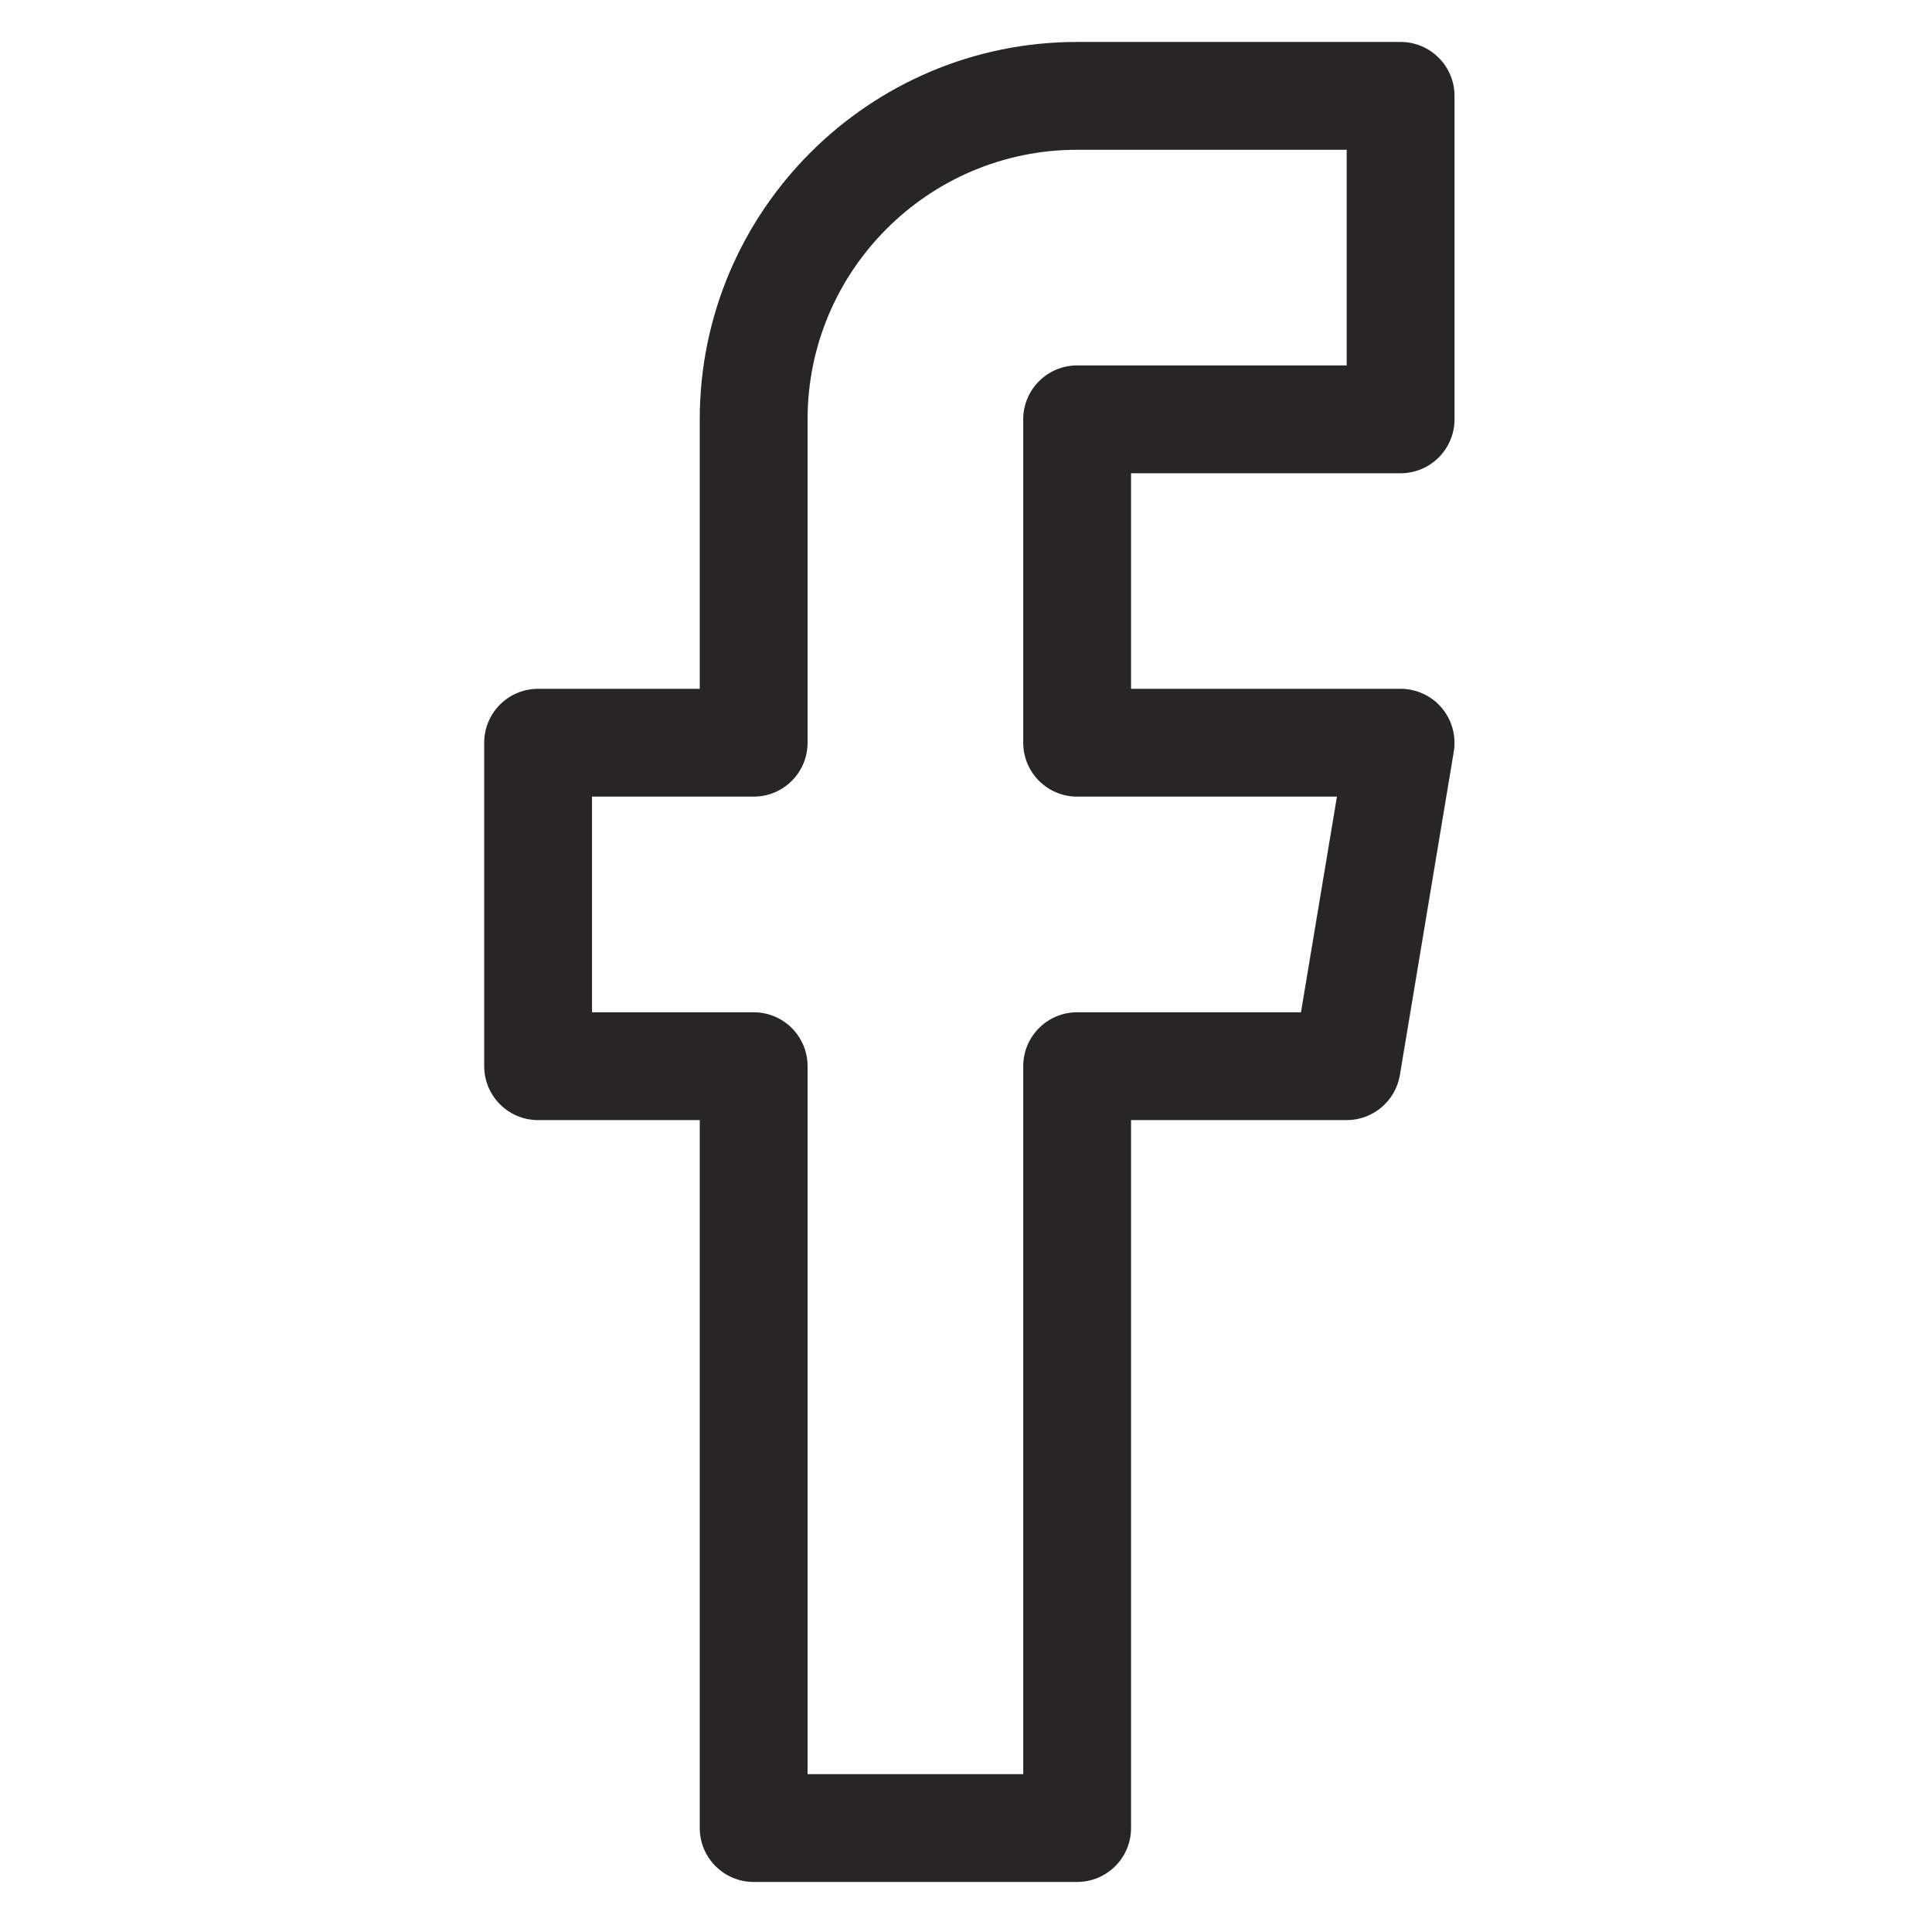 <svg width="21" height="21" viewBox="0 0 21 21" fill="none" xmlns="http://www.w3.org/2000/svg">
<g clip-path="url(#clip0_1585_9512)">
<path d="M15.224 5.144C15.547 5.144 15.81 4.881 15.81 4.558V1.042C15.81 0.719 15.547 0.456 15.224 0.456H11.708C9.446 0.456 7.606 2.296 7.606 4.558V7.487H5.849C5.525 7.487 5.263 7.75 5.263 8.073V11.589C5.263 11.912 5.525 12.175 5.849 12.175H7.606V19.87C7.606 20.194 7.869 20.456 8.192 20.456H11.708C12.031 20.456 12.294 20.194 12.294 19.87V12.175H14.638C14.924 12.175 15.169 11.968 15.216 11.685L15.802 8.17C15.83 8 15.782 7.826 15.671 7.694C15.56 7.563 15.396 7.487 15.224 7.487H12.294V5.144H15.224ZM11.708 8.659H14.532L14.141 11.003H11.708C11.385 11.003 11.122 11.265 11.122 11.589V19.284H8.778V11.589C8.778 11.265 8.516 11.003 8.192 11.003H6.435V8.659H8.192C8.516 8.659 8.778 8.397 8.778 8.073V4.558C8.778 2.942 10.093 1.628 11.708 1.628H14.638V3.972H11.708C11.385 3.972 11.122 4.234 11.122 4.558V8.073C11.122 8.397 11.385 8.659 11.708 8.659Z" fill="#282525"/>
</g>
<defs>
<clipPath id="clip0_1585_9512">
<rect width="20" height="20" fill="white" transform="translate(0.536 0.456)"/>
</clipPath>
</defs>
</svg>
